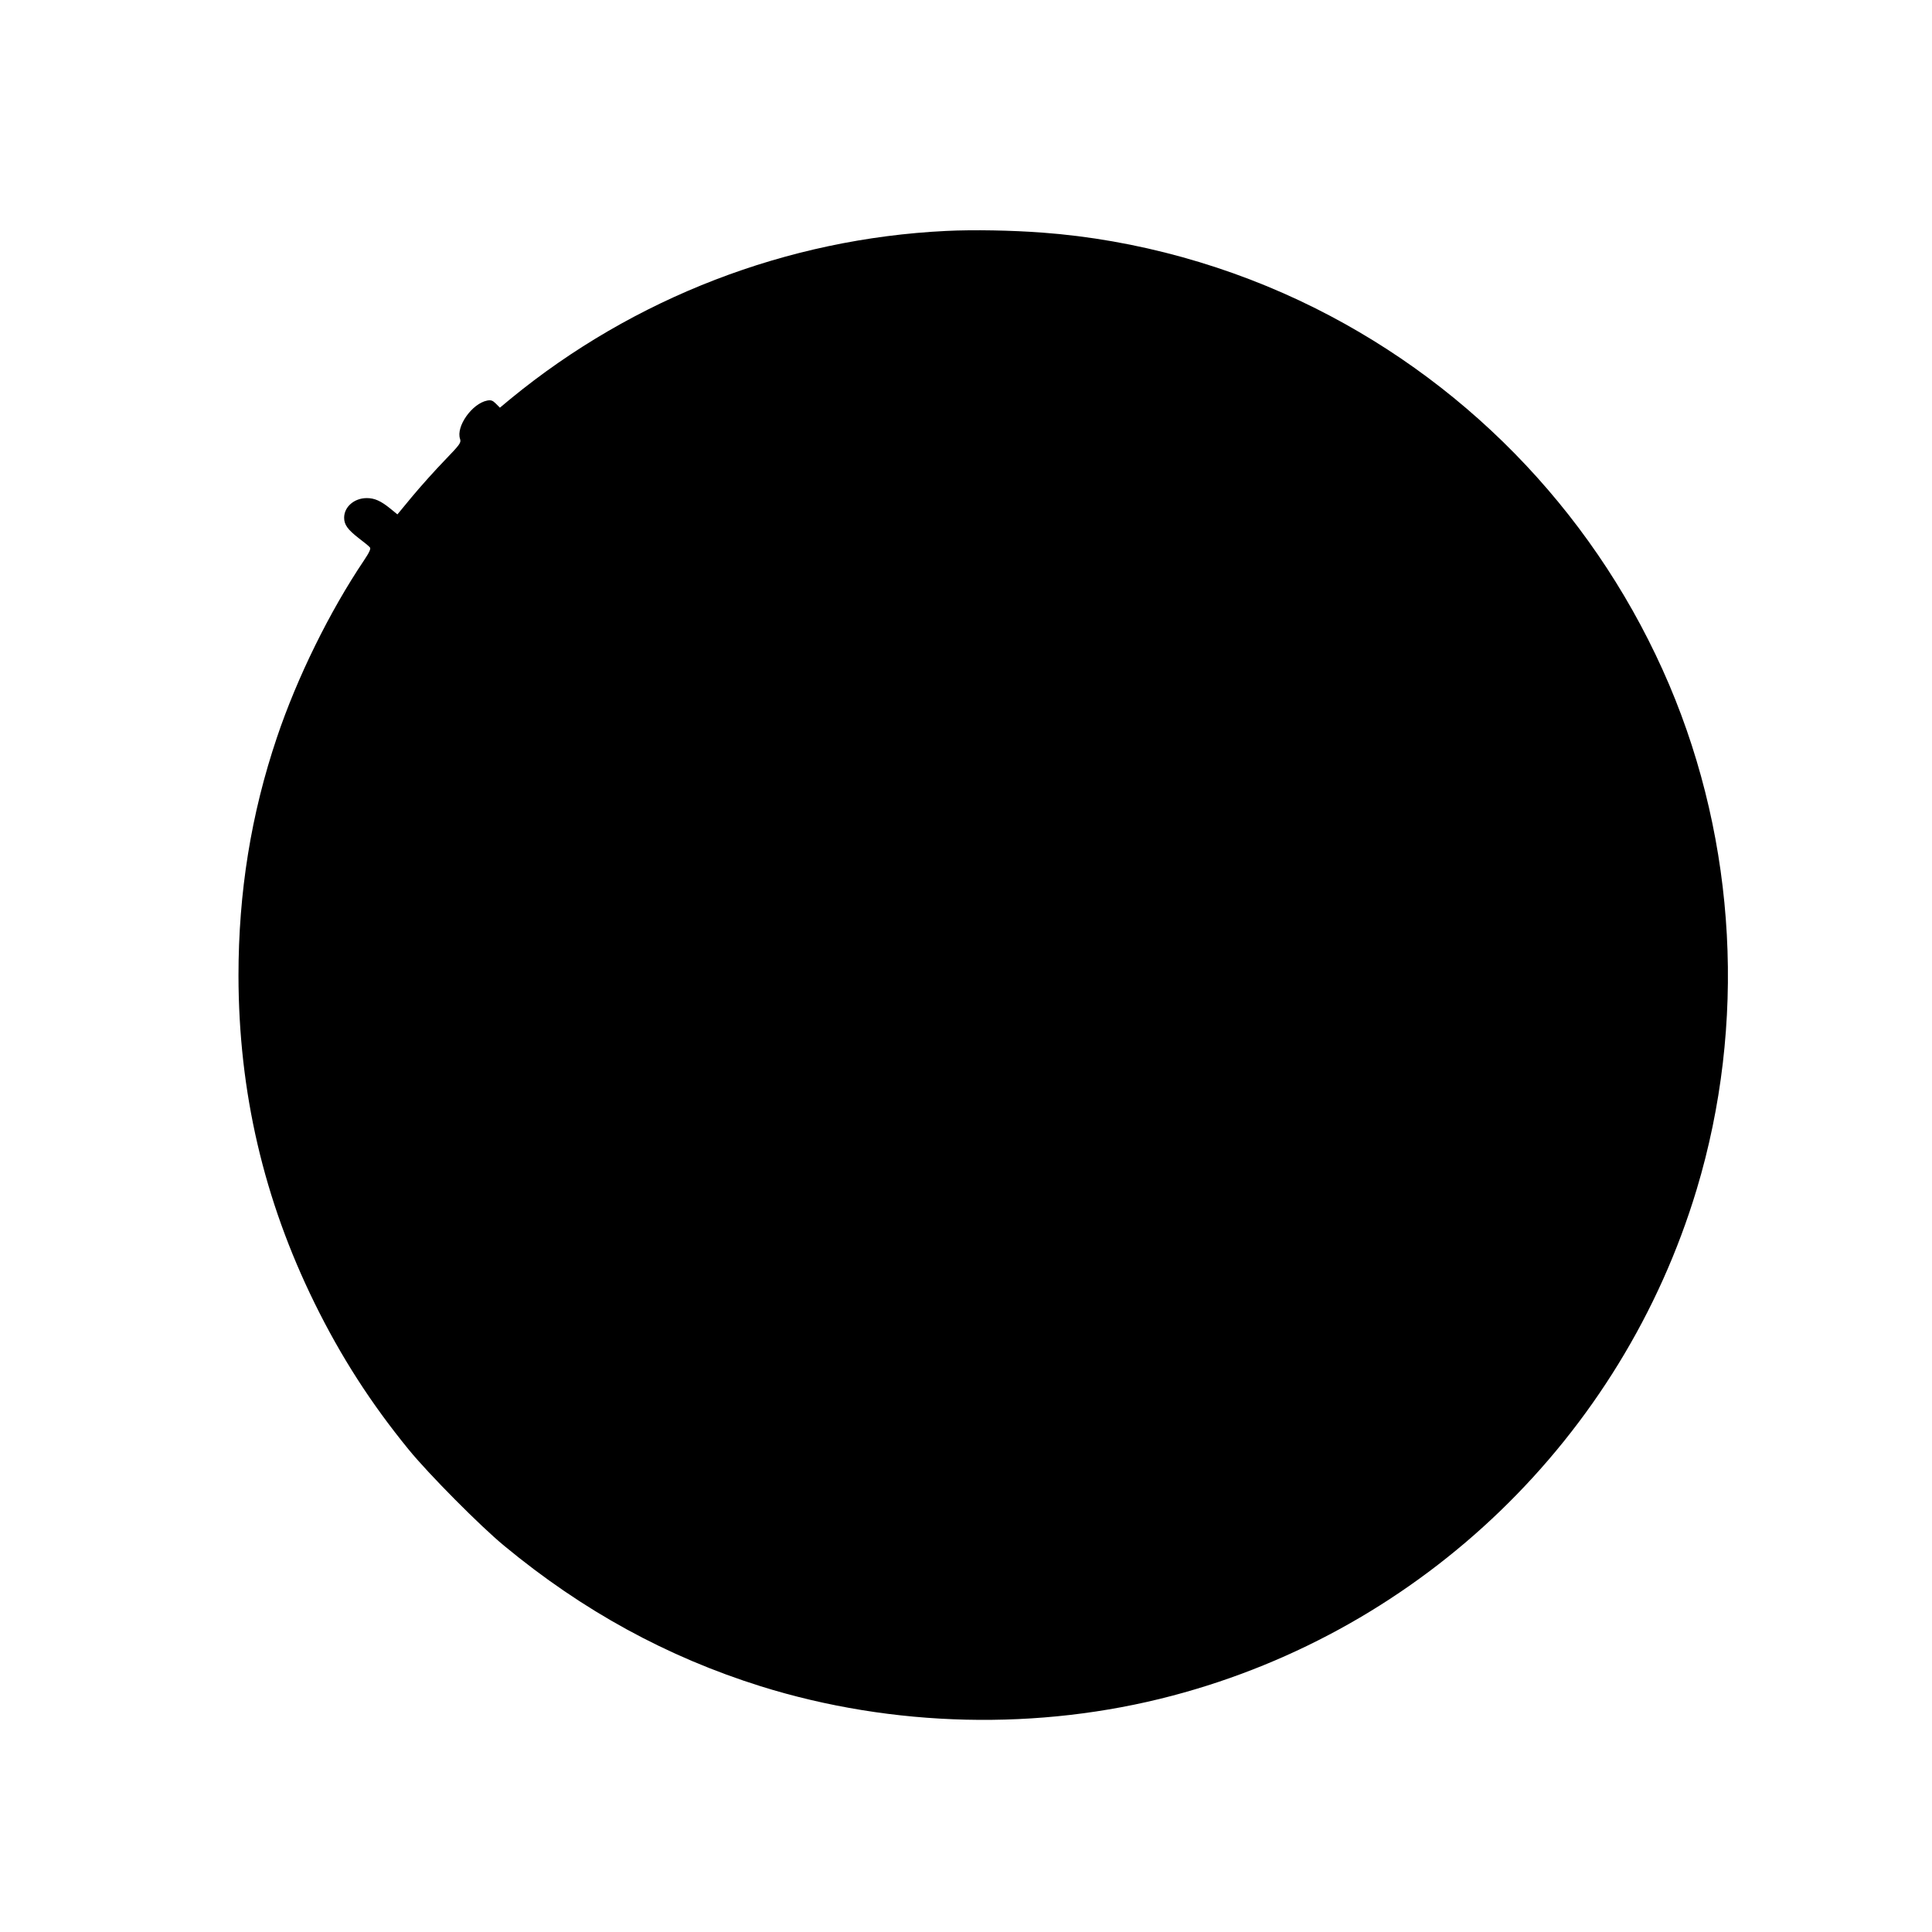 <?xml version="1.0" standalone="no"?>
<!DOCTYPE svg PUBLIC "-//W3C//DTD SVG 20010904//EN"
 "http://www.w3.org/TR/2001/REC-SVG-20010904/DTD/svg10.dtd">
<svg version="1.0" xmlns="http://www.w3.org/2000/svg"
 width="1280pt" height="1280pt" viewBox="0 0 1280 1280"
 preserveAspectRatio="xMidYMid meet">
<g transform="translate(0,1280) scale(0.1,-0.1)"
fill="#000000" stroke="none">
<path d="M6269 11270 c-1054 -51 -2069 -442 -2886 -1112 l-71 -59 -27 27 c-21
21 -32 25 -58 20 -100 -20 -207 -172 -179 -254 8 -25 1 -35 -102 -142 -62 -64
-157 -170 -213 -237 l-100 -121 -49 40 c-62 50 -103 68 -154 68 -83 0 -150
-58 -150 -130 0 -46 23 -78 96 -135 36 -27 70 -55 75 -62 7 -8 -4 -33 -39 -85
-228 -339 -443 -775 -577 -1173 -172 -509 -255 -1028 -255 -1579 1 -770 167
-1484 505 -2171 173 -352 373 -663 622 -968 131 -161 476 -509 633 -638 522
-432 1079 -736 1700 -931 874 -273 1842 -296 2725 -63 1661 437 2981 1712
3476 3355 329 1094 264 2292 -182 3343 -461 1083 -1291 1967 -2343 2494 -563
282 -1189 456 -1811 502 -201 15 -454 20 -636 11z"/>
</g>
</svg>
